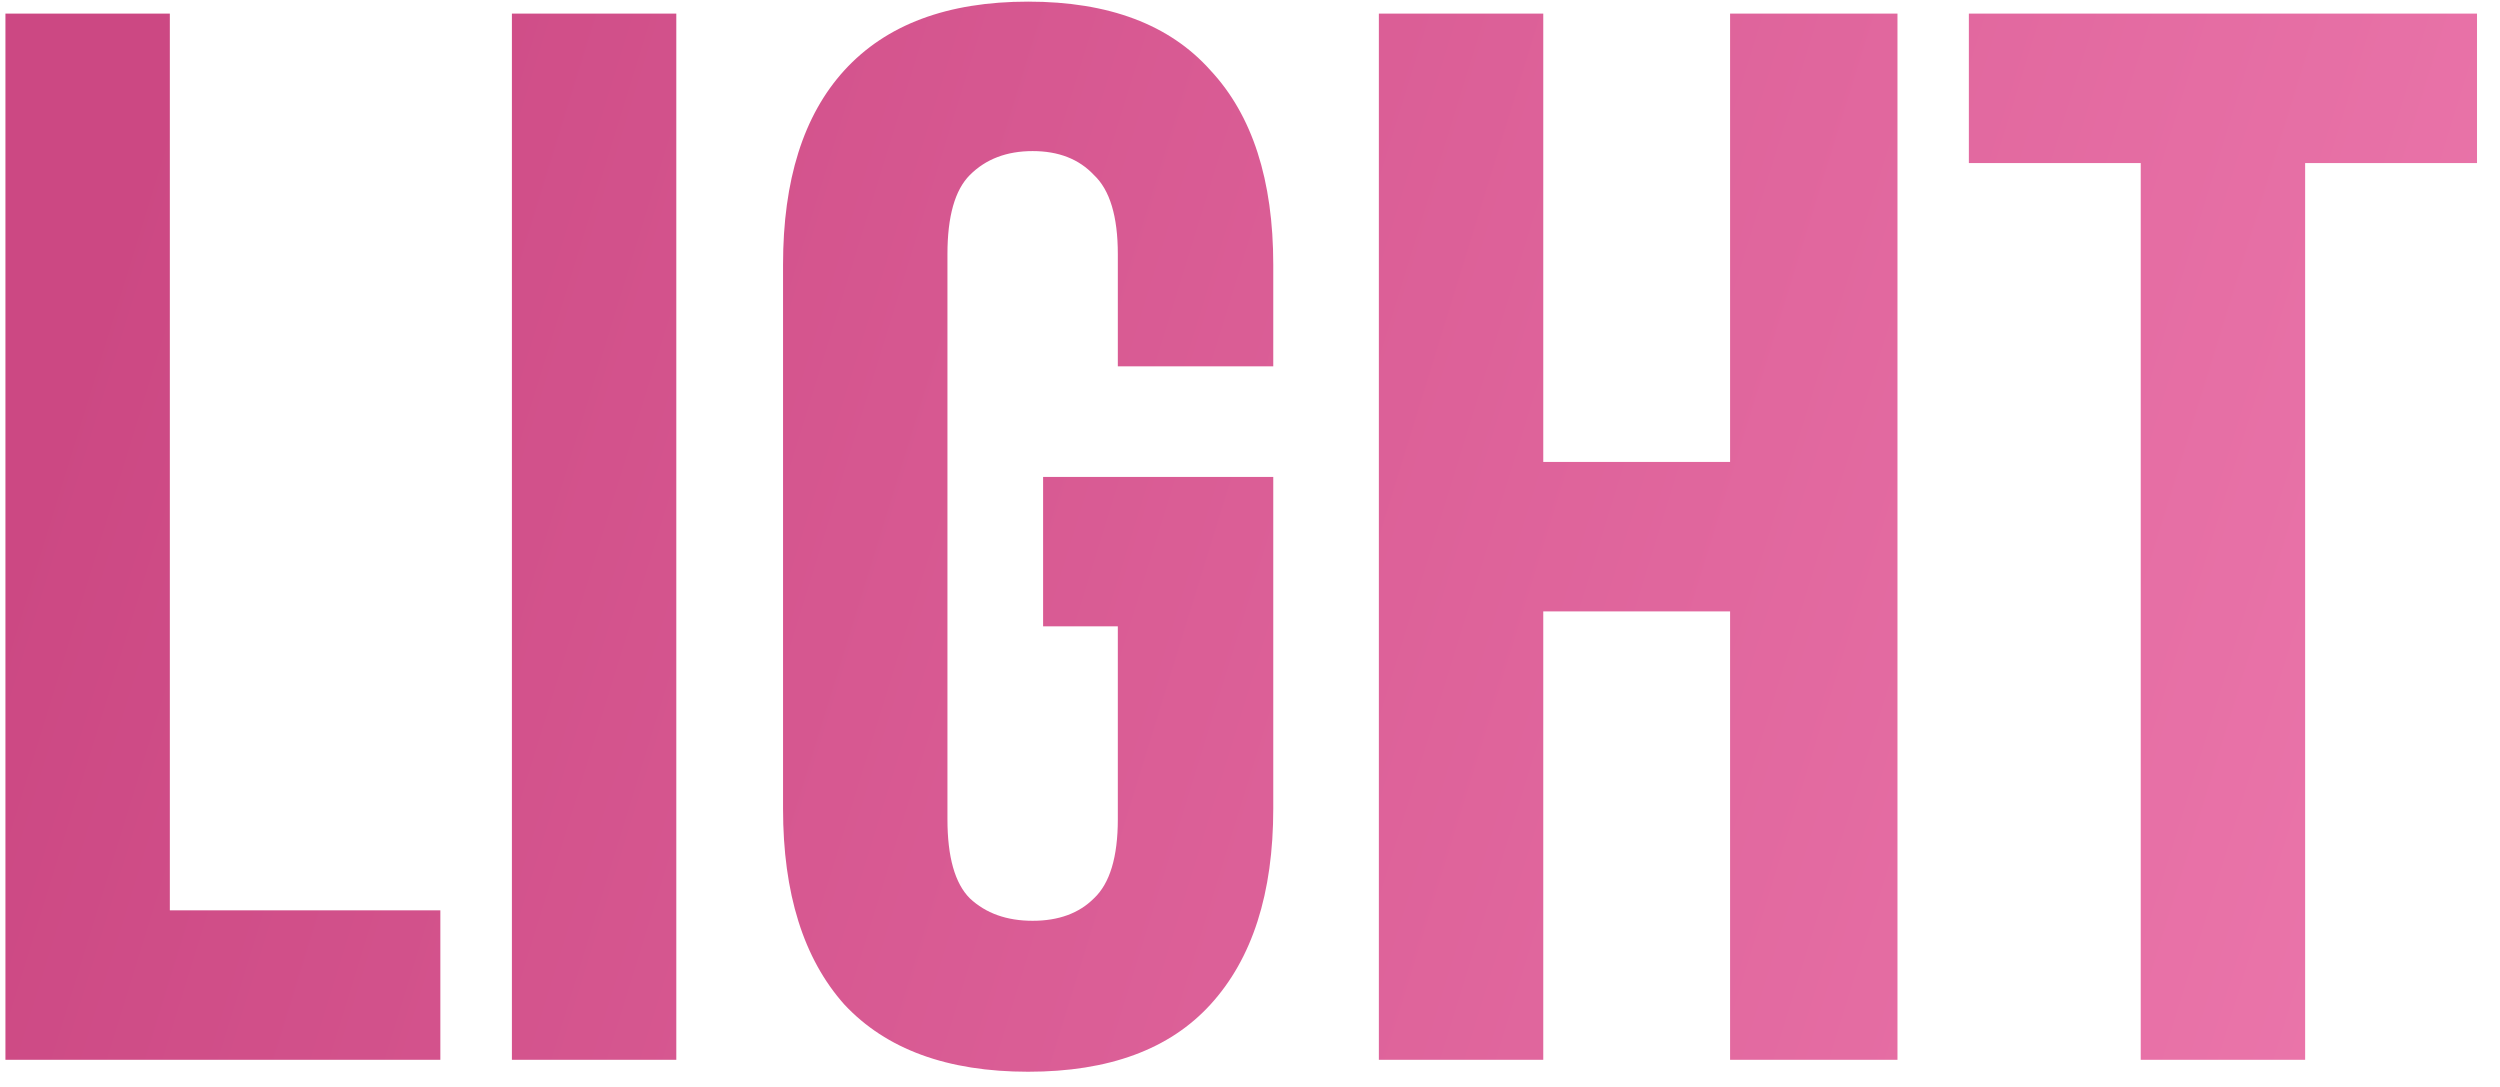 <?xml version="1.0" encoding="UTF-8"?> <svg xmlns="http://www.w3.org/2000/svg" width="92" height="40" viewBox="0 0 92 40" fill="none"> <path d="M0.2 0.5H6.25V33.5H16.205V39H0.2V0.5ZM18.838 0.5H24.888V39H18.838V0.5ZM38.386 17.55H46.856V29.76C46.856 32.877 46.086 35.278 44.546 36.965C43.043 38.615 40.806 39.44 37.836 39.44C34.866 39.44 32.611 38.615 31.071 36.965C29.568 35.278 28.816 32.877 28.816 29.76V9.74C28.816 6.623 29.568 4.24 31.071 2.59C32.611 0.903 34.866 0.06 37.836 0.06C40.806 0.06 43.043 0.903 44.546 2.59C46.086 4.24 46.856 6.623 46.856 9.74V13.48H41.136V9.355C41.136 7.962 40.843 6.99 40.256 6.44C39.706 5.853 38.955 5.56 38.001 5.56C37.048 5.56 36.278 5.853 35.691 6.44C35.141 6.99 34.866 7.962 34.866 9.355V30.145C34.866 31.538 35.141 32.51 35.691 33.06C36.278 33.61 37.048 33.885 38.001 33.885C38.955 33.885 39.706 33.61 40.256 33.06C40.843 32.51 41.136 31.538 41.136 30.145V23.05H38.386V17.55ZM56.792 39H50.742V0.5H56.792V17H63.667V0.5H69.827V39H63.667V22.5H56.792V39ZM72.454 0.5H91.154V6H84.829V39H78.779V6H72.454V0.5Z" fill="url(#paint0_linear_131_15)"></path> <defs> <linearGradient id="paint0_linear_131_15" x1="5.554" y1="3.952" x2="91.405" y2="30.48" gradientUnits="userSpaceOnUse"> <stop stop-color="#CC4883"></stop> <stop offset="1" stop-color="#EB76AB"></stop> </linearGradient> </defs> </svg> 